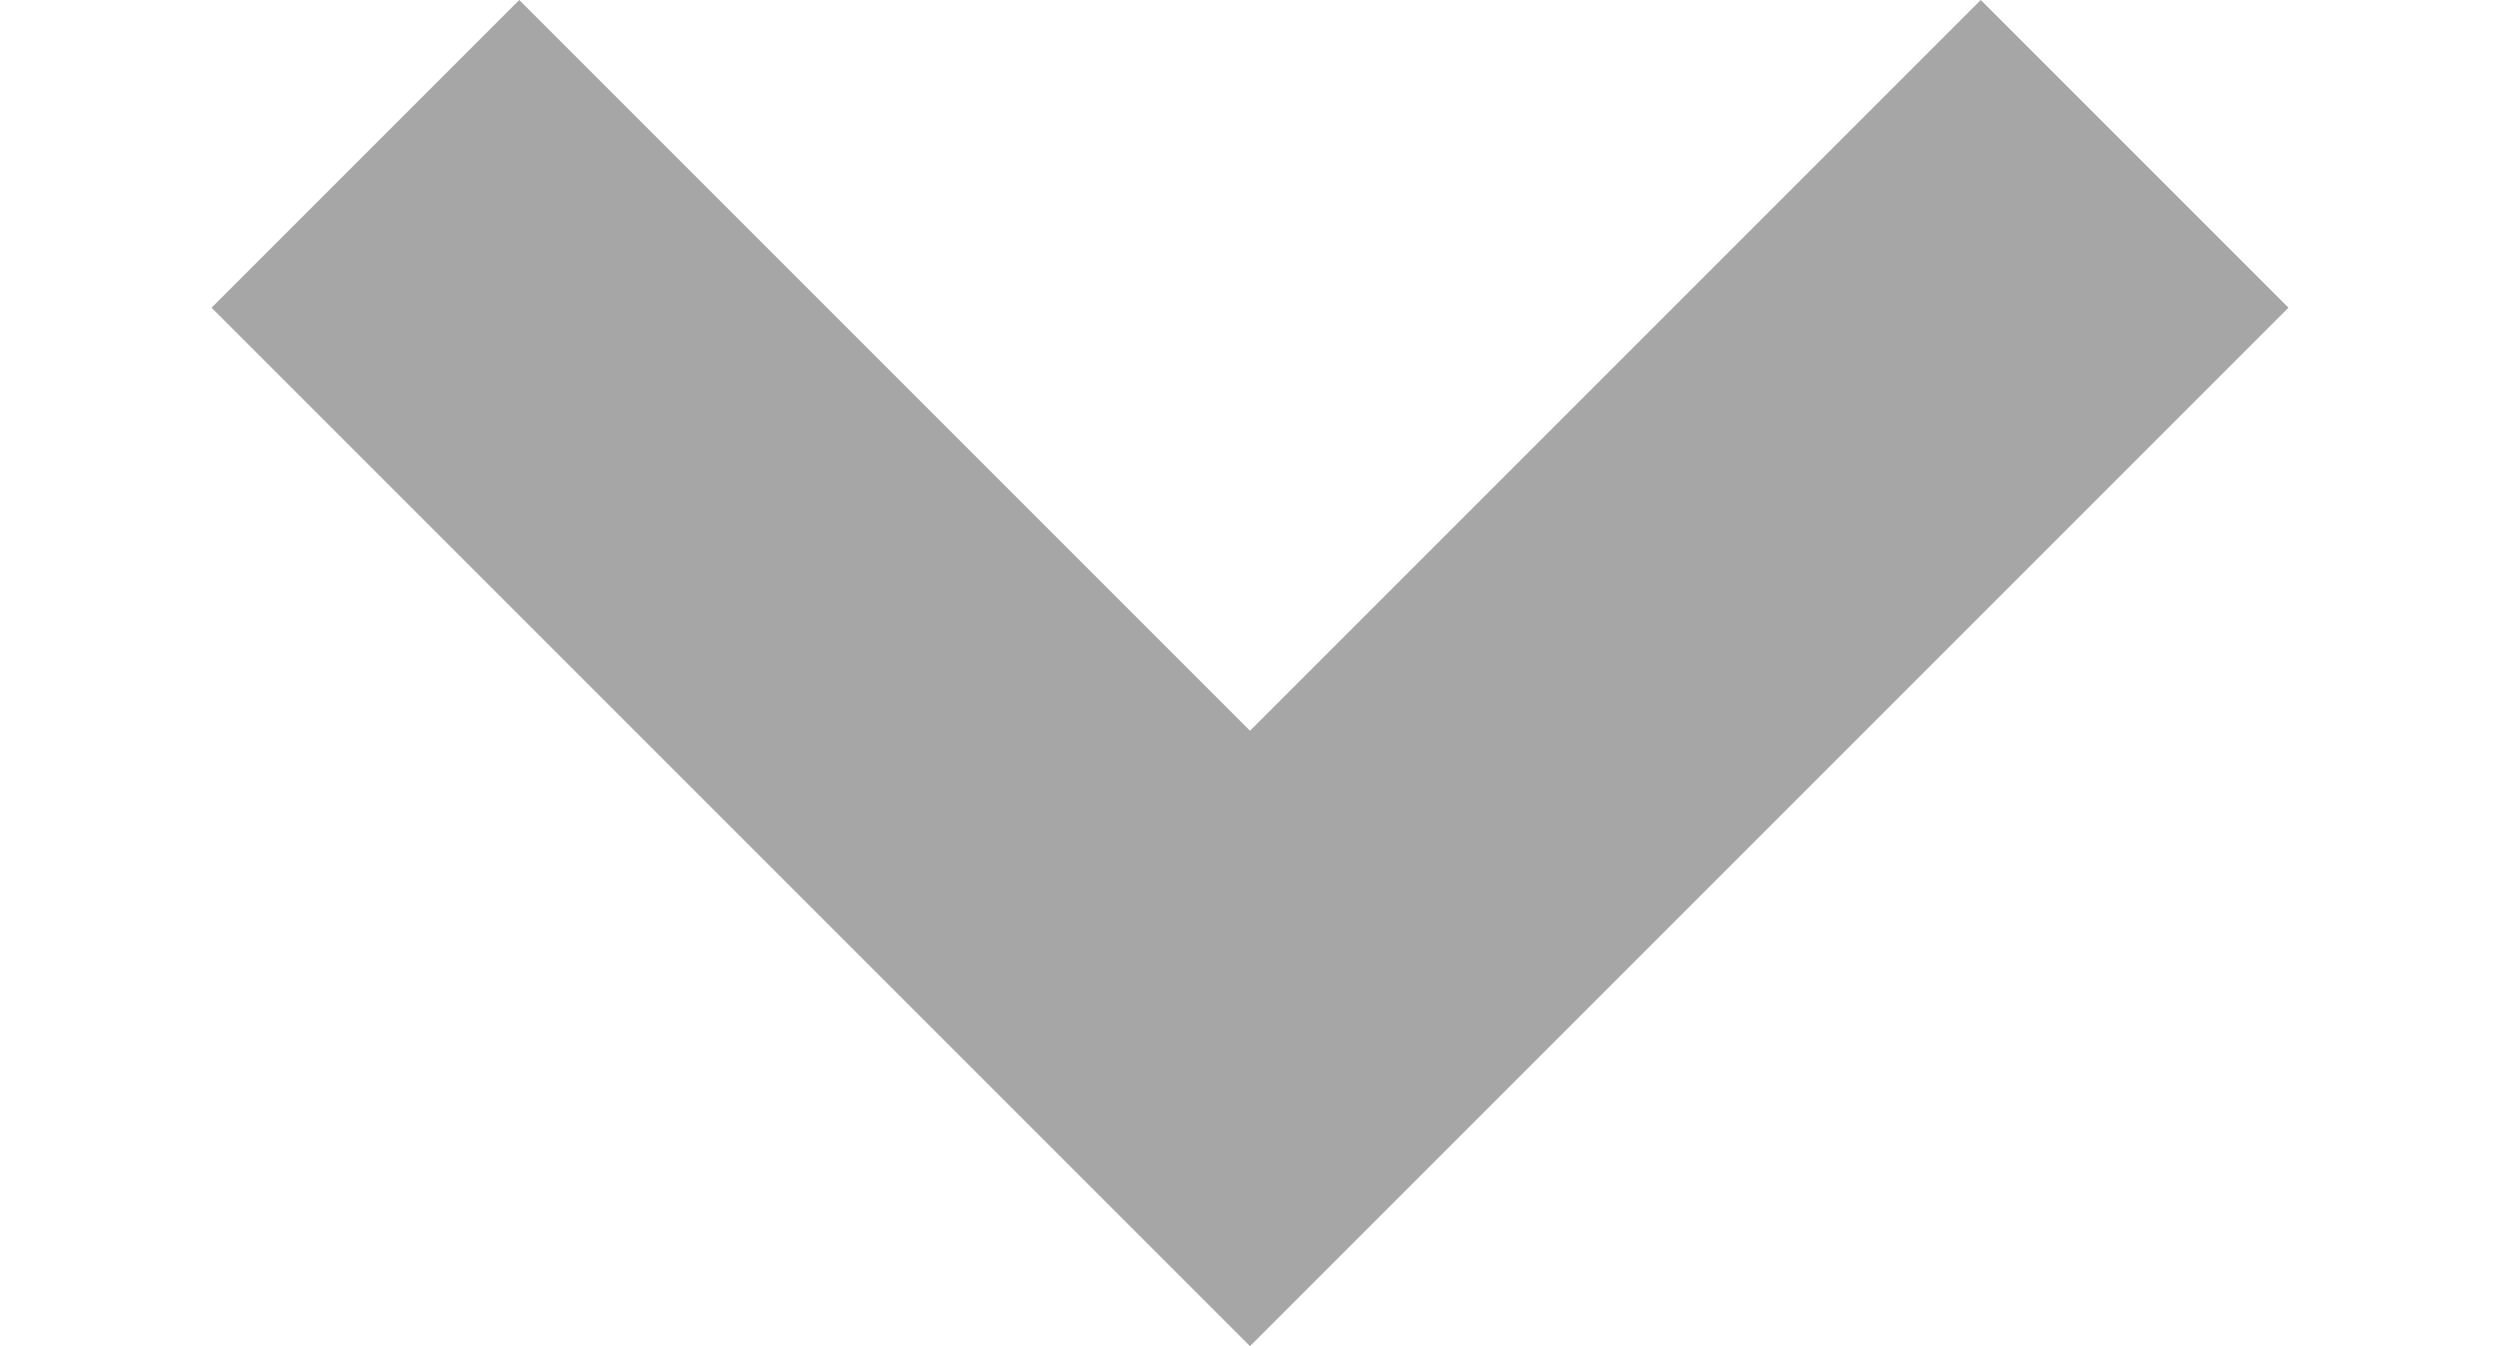 <?xml version="1.0" encoding="utf-8"?>
<!-- Generator: Adobe Illustrator 27.6.1, SVG Export Plug-In . SVG Version: 6.00 Build 0)  -->
<svg version="1.1" id="Calque_1" xmlns="http://www.w3.org/2000/svg" xmlns:xlink="http://www.w3.org/1999/xlink" x="0px" y="0px"
	 viewBox="0 0 13 7" style="enable-background:new 0 0 13 7;" xml:space="preserve">
<style type="text/css">
	.st0{fill:#A6A6A6;}
</style>
<g id="Calque_2_00000130631938178438404280000013498758289583398577_">
	<g id="Calque_1-2">
		<g id="Calque_2-2">
			<g id="Calque_1-2-2">
				<path id="Tracé_36" class="st0" d="M6.5,7L1.1,1.6L2.7,0l3.8,3.8L10.3,0l1.6,1.6L6.5,7z"/>
			</g>
		</g>
	</g>
</g>
</svg>
